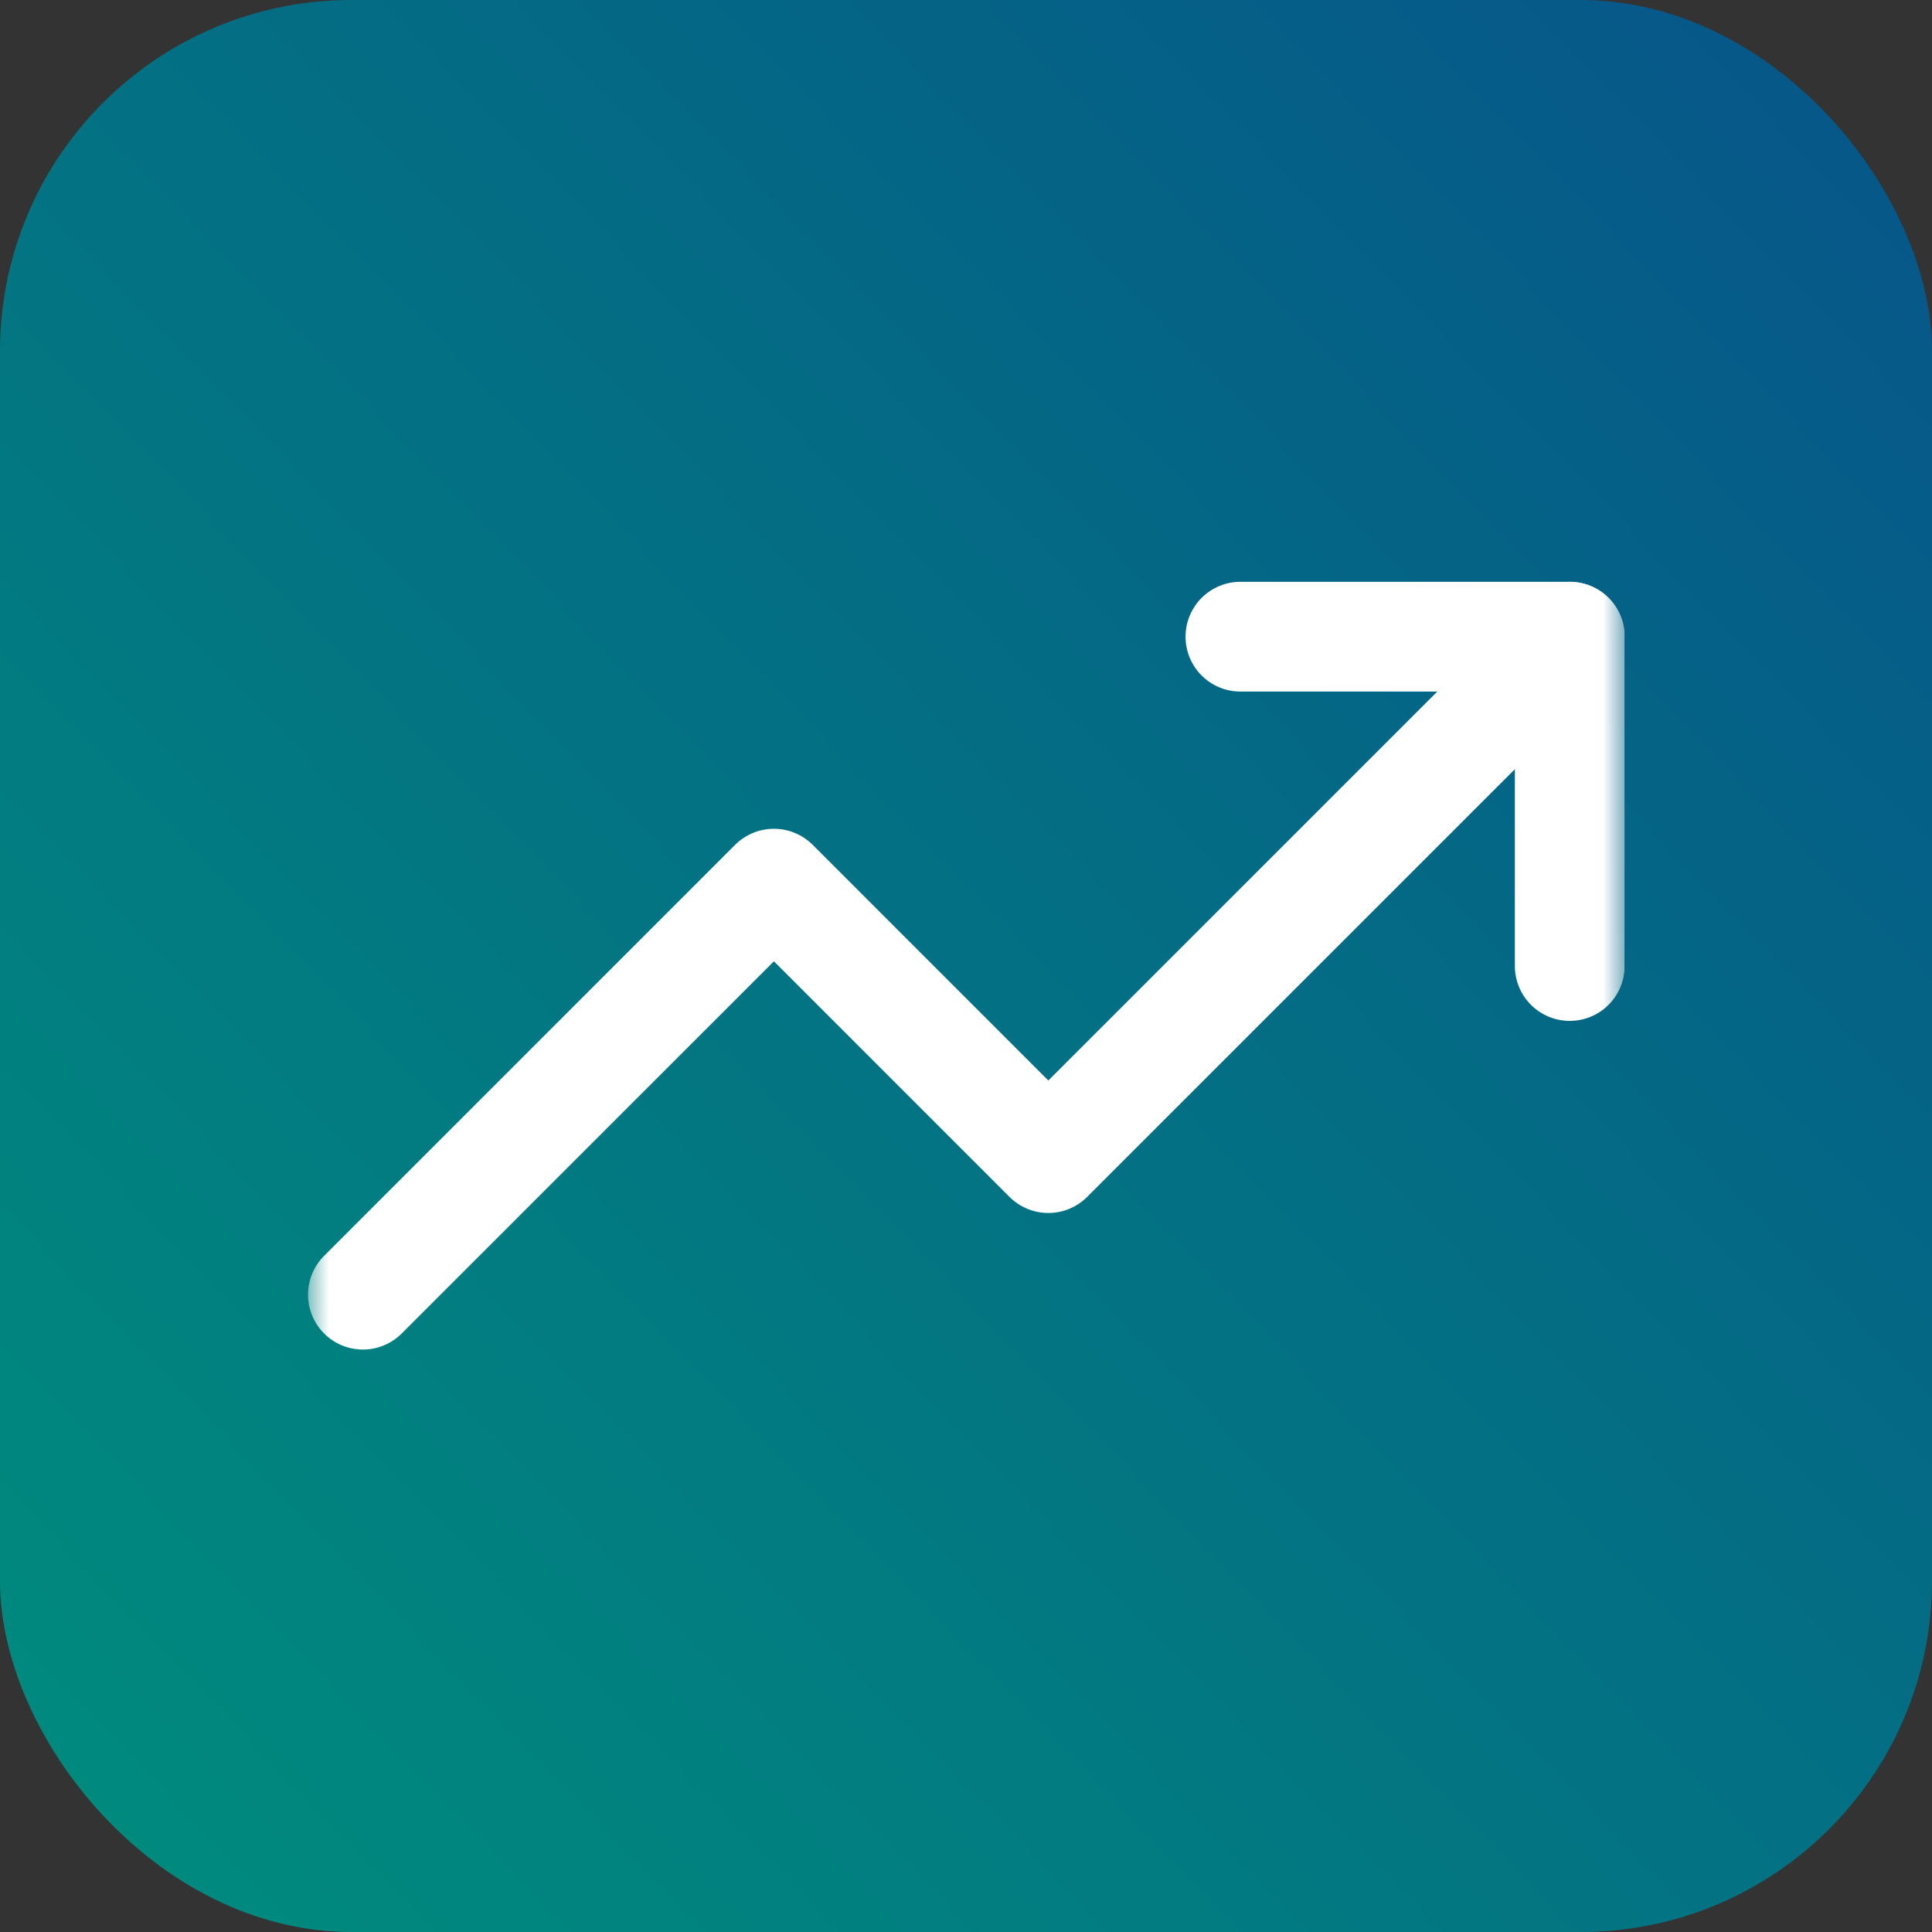 <svg width="44" height="44" viewBox="0 0 44 44" fill="none" xmlns="http://www.w3.org/2000/svg">
<rect x="0" y="0" width="44" height="44" fill="#333333" stroke="none"/>
<rect width="44" height="44" rx="8" fill="url(#paint0_linear_12121_2551)"/>
<g clip-path="url(#clip0_12121_2551)">
<mask id="mask0_12121_2551" style="mask-type:luminance" maskUnits="userSpaceOnUse" x="7" y="7" width="30" height="30">
<path d="M7 7H37V37H7V7Z" fill="white"/>
</mask>
<g mask="url(#mask0_12121_2551)">
<path fill-rule="evenodd" clip-rule="evenodd" d="M36.634 13.617C36.868 13.851 37 14.169 37 14.5C37 14.832 36.868 15.15 36.634 15.384L24.759 27.259C24.524 27.493 24.206 27.625 23.875 27.625C23.544 27.625 23.226 27.493 22.991 27.259L17.625 21.893L9.134 30.384C8.898 30.612 8.582 30.738 8.255 30.735C7.927 30.732 7.613 30.601 7.381 30.369C7.15 30.137 7.018 29.823 7.015 29.496C7.013 29.168 7.139 28.852 7.366 28.616L16.741 19.241C16.976 19.007 17.294 18.875 17.625 18.875C17.956 18.875 18.274 19.007 18.509 19.241L23.875 24.608L34.866 13.617C35.101 13.382 35.419 13.251 35.75 13.251C36.081 13.251 36.399 13.382 36.634 13.617Z" fill="white"/>
<path fill-rule="evenodd" clip-rule="evenodd" d="M27 14.5C27 14.168 27.132 13.851 27.366 13.616C27.601 13.382 27.919 13.25 28.25 13.25H35.75C36.081 13.25 36.4 13.382 36.634 13.616C36.868 13.851 37 14.168 37 14.5V22C37 22.331 36.868 22.649 36.634 22.884C36.4 23.118 36.081 23.25 35.75 23.25C35.419 23.25 35.1 23.118 34.866 22.884C34.632 22.649 34.5 22.331 34.5 22V15.75H28.25C27.919 15.75 27.601 15.618 27.366 15.384C27.132 15.149 27 14.832 27 14.5Z" fill="white"/>
</g>
</g>
<defs>
<linearGradient id="paint0_linear_12121_2551" x1="-1.22935e-06" y1="44" x2="56.833" y2="-11" gradientUnits="userSpaceOnUse">
<stop stop-color="#008D7D"/>
<stop offset="1" stop-color="#08458D"/>
</linearGradient>
<clipPath id="clip0_12121_2551">
<rect width="30" height="30" fill="white" transform="translate(7 7)"/>
</clipPath>
</defs>
</svg>
